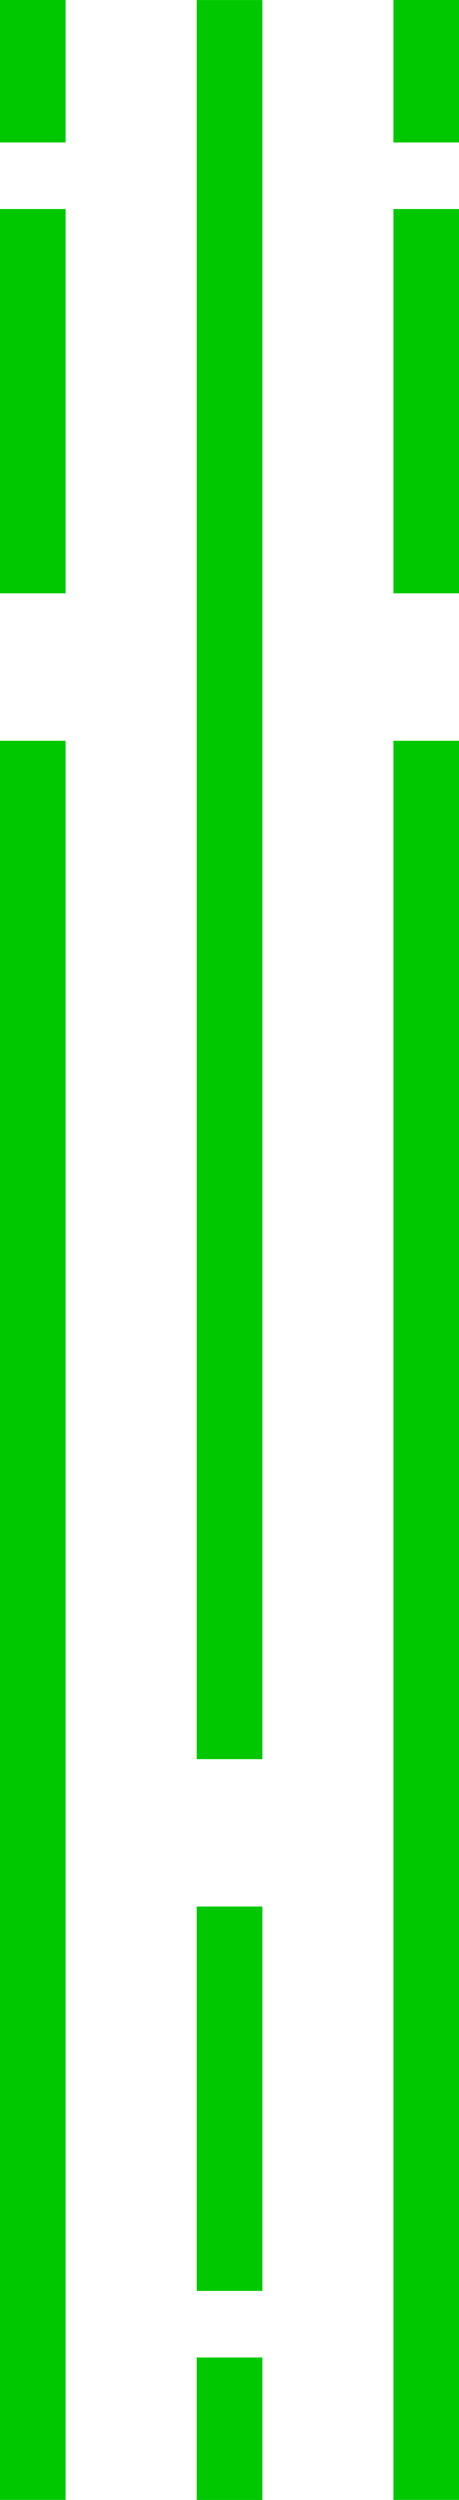 <svg xmlns="http://www.w3.org/2000/svg" width="10.563" height="57.432"><path d="M9.054 17.018h1.509v40.413H9.054zm0-12.216h1.509v8.829H9.054zm0-4.802h1.509v3.273H9.054zM4.527.001h1.511v40.412H4.527zm0 43.798h1.511v8.831H4.527zm0 10.36h1.511v3.273H4.527zM0 17.018h1.509v40.413H0zM0 4.802h1.509v8.829H0zM0 0h1.509v3.273H0z" fill="#00c800"/></svg>